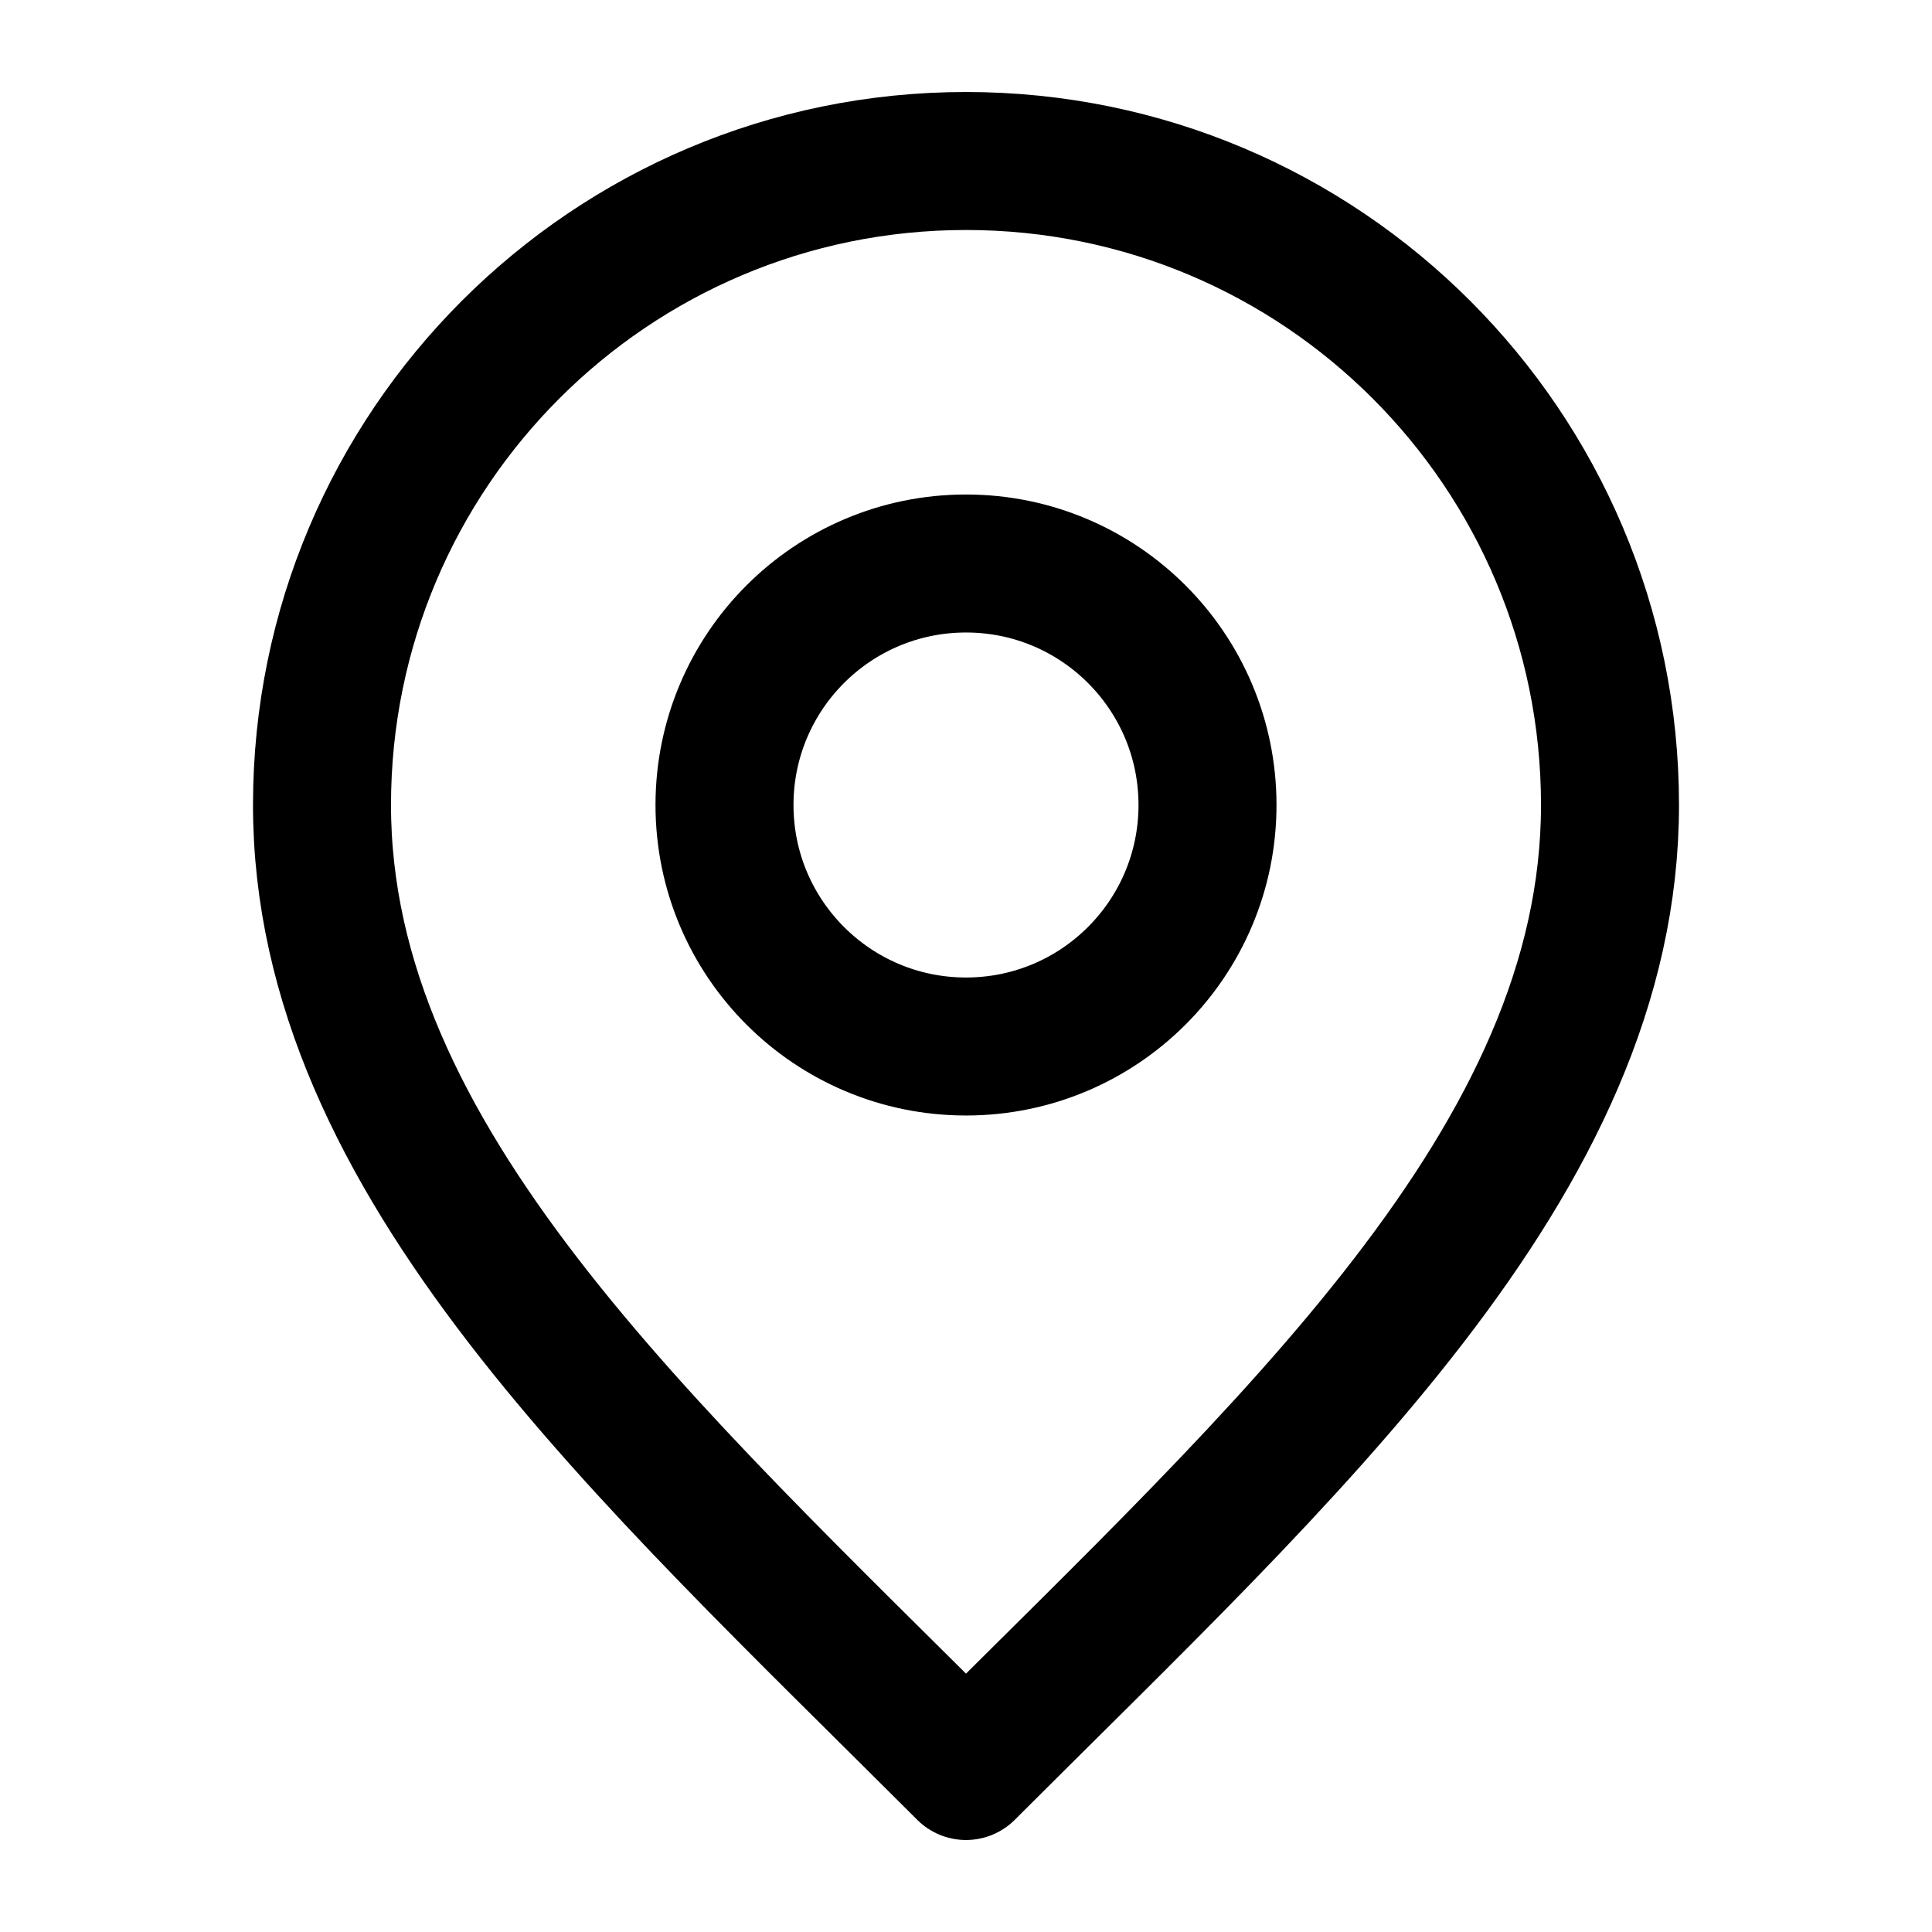 <svg width="21" height="21" viewBox="0 0 21 21" fill="none" xmlns="http://www.w3.org/2000/svg">
<path d="M10.5 11.375C11.95 11.375 13.125 10.2 13.125 8.75C13.125 7.3 11.95 6.125 10.5 6.125C9.05 6.125 7.875 7.3 7.875 8.75C7.875 10.2 9.05 11.375 10.5 11.375Z" stroke="black" stroke-width="1.5" stroke-linecap="round" stroke-linejoin="round"/>
<path d="M10.5 19.25C14 15.75 17.5 12.616 17.5 8.75C17.5 4.884 14.366 1.75 10.5 1.75C6.634 1.75 3.5 4.884 3.5 8.75C3.5 12.616 7 15.75 10.5 19.25Z" stroke="black" stroke-width="1.5" stroke-linecap="round" stroke-linejoin="round"/>
</svg>
